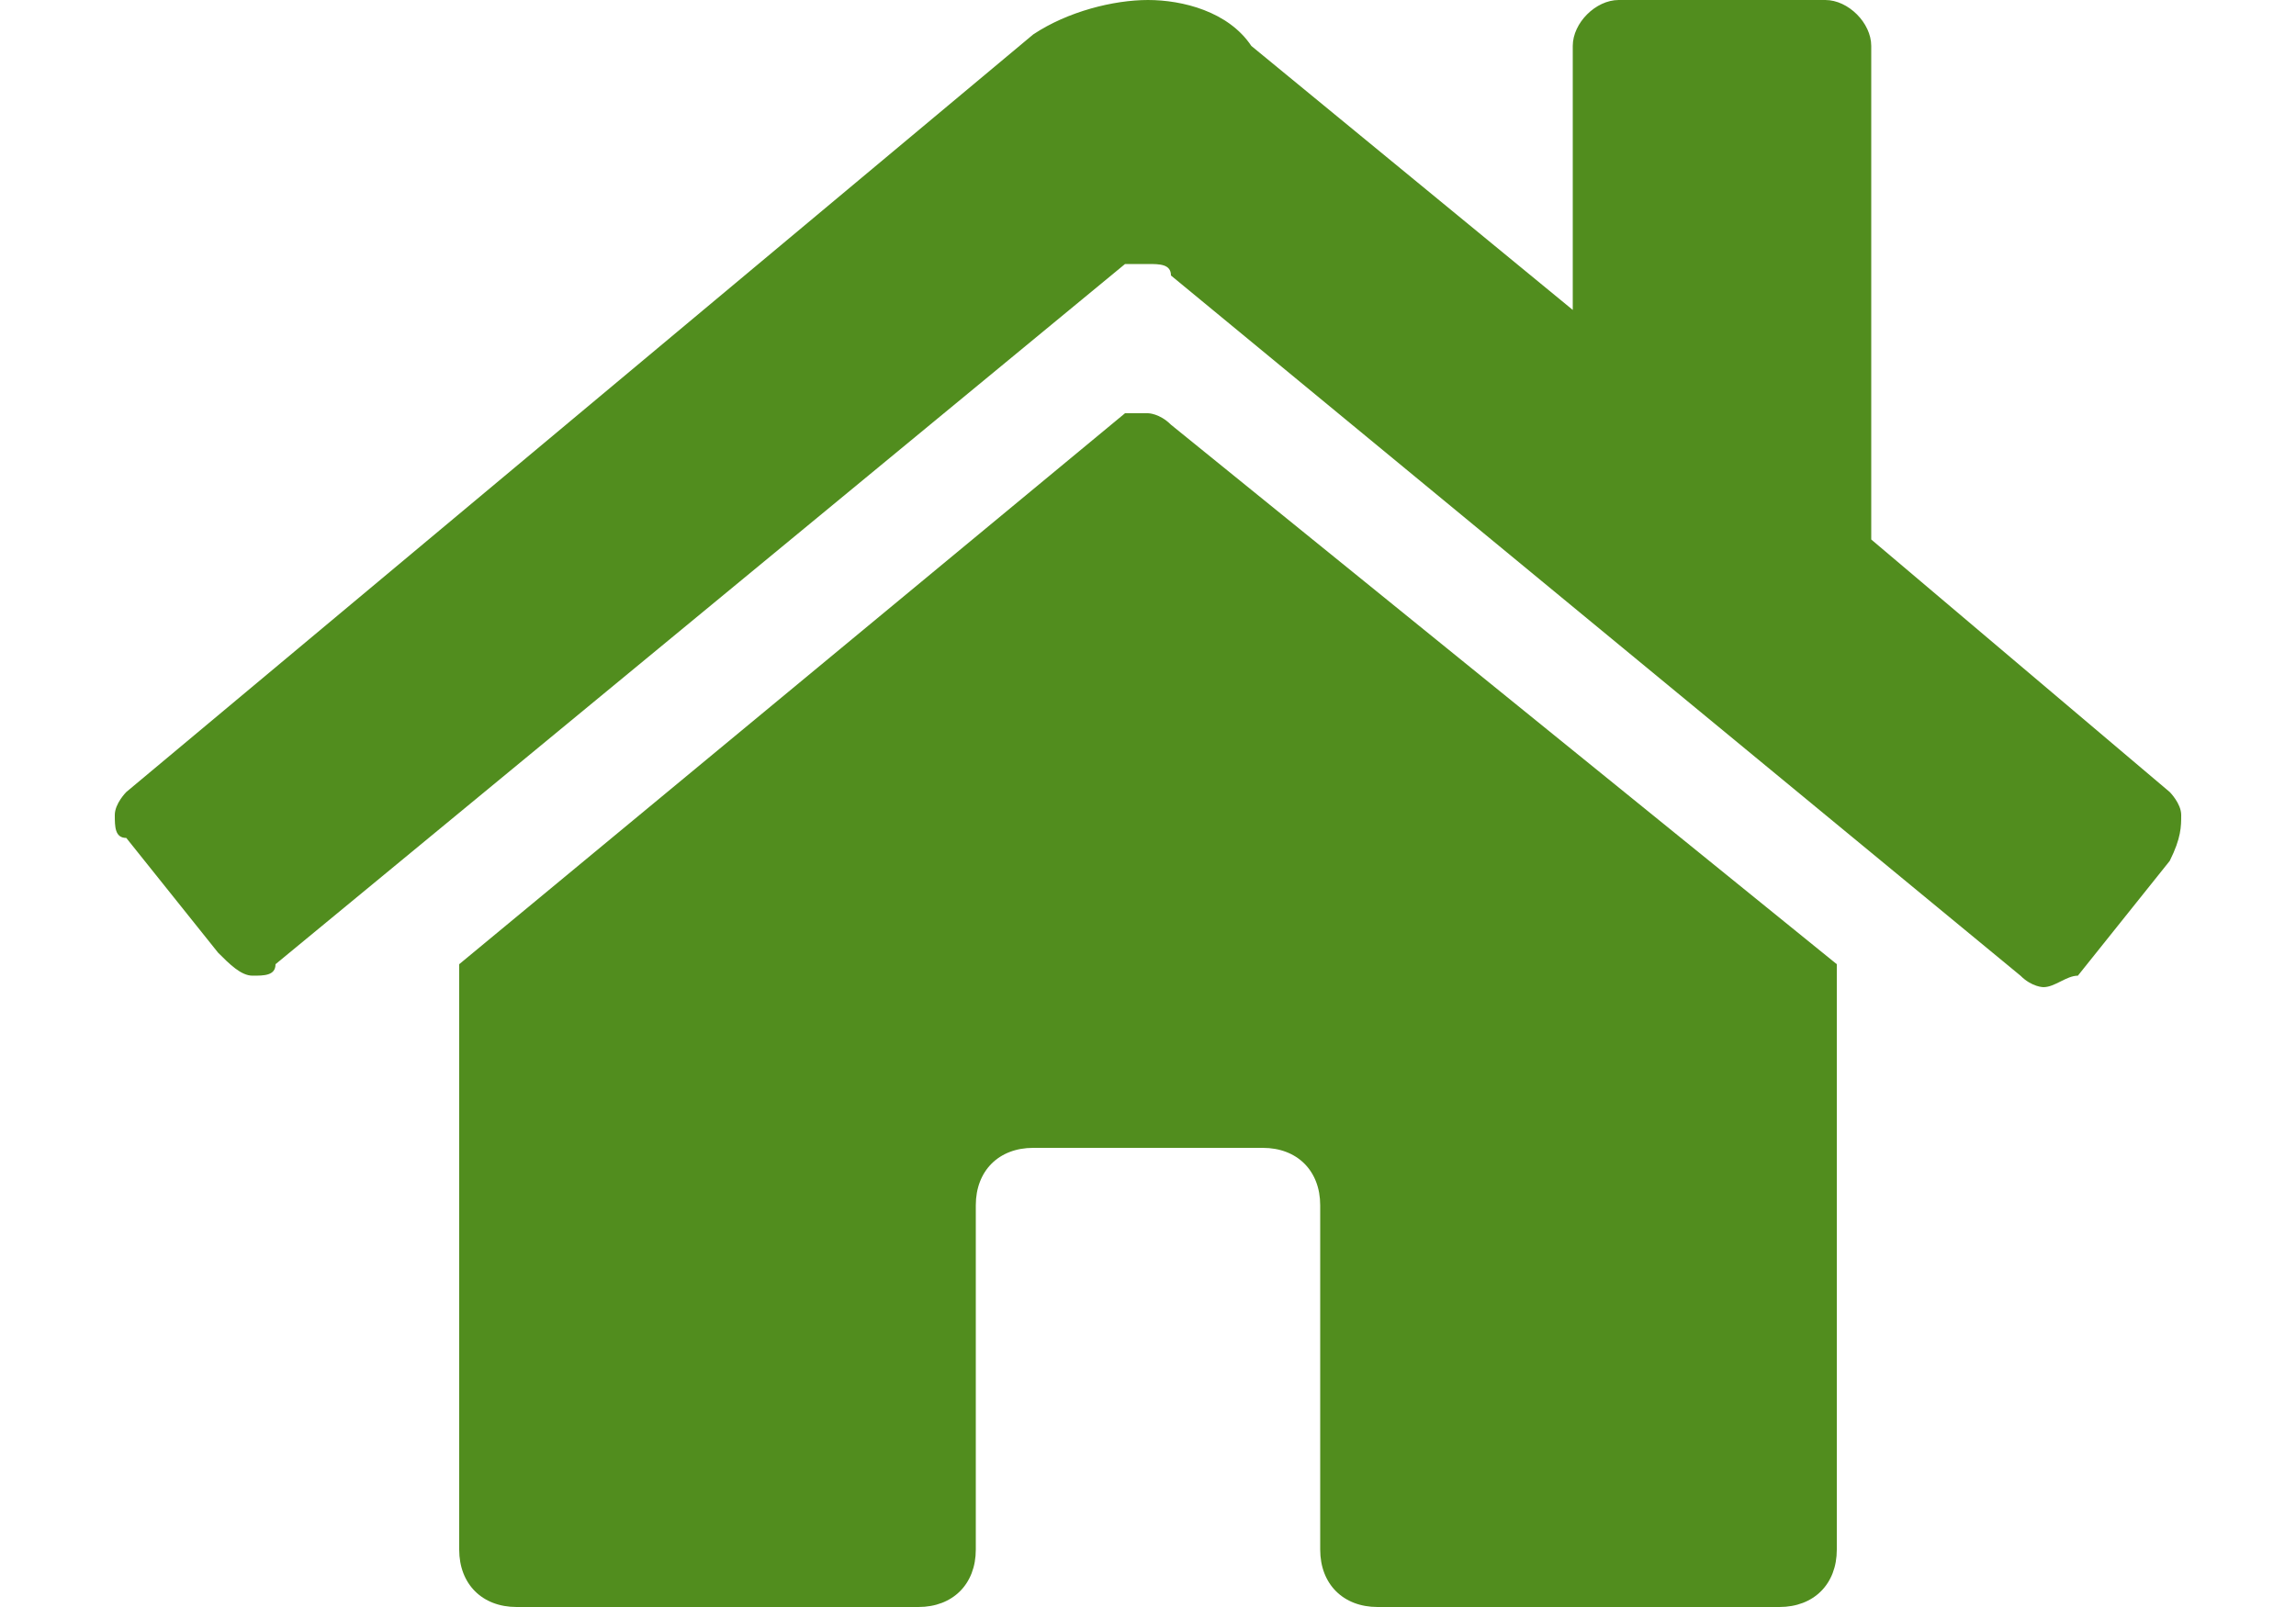 <?xml version="1.0" encoding="utf-8"?>
<!-- Generator: Adobe Illustrator 24.2.3, SVG Export Plug-In . SVG Version: 6.00 Build 0)  -->
<svg version="1.1" id="レイヤー_1" xmlns="http://www.w3.org/2000/svg" xmlns:xlink="http://www.w3.org/1999/xlink" x="0px"
	 y="0px" viewBox="0 0 20 14" style="enable-background:new 0 0 20 14;" xml:space="preserve">
<style type="text/css">
	.st0{fill:#518D1E;}
</style>
<path id="パス_1520" class="st0" d="M9.8,3.6L4,8.4v5.1C4,13.8,4.2,14,4.5,14L8,14c0.3,0,0.5-0.2,0.5-0.5v-3C8.5,10.2,8.7,10,9,10
	h2c0.3,0,0.5,0.2,0.5,0.5v3l0,0c0,0.3,0.2,0.5,0.5,0.5l0,0l3.5,0c0.3,0,0.5-0.2,0.5-0.5V8.4l-5.8-4.7c-0.1-0.1-0.2-0.1-0.2-0.1
	C9.9,3.6,9.8,3.6,9.8,3.6z M18.9,6.9l-2.6-2.2V0.4c0-0.2-0.2-0.4-0.4-0.4c0,0,0,0,0,0h-1.8c-0.2,0-0.4,0.2-0.4,0.4v2.3l-2.8-2.3
	C10.7,0.1,10.3,0,10,0C9.7,0,9.3,0.1,9,0.3L1.1,6.9C1.1,6.9,1,7,1,7.1c0,0.1,0,0.2,0.1,0.2l0.8,1C2,8.4,2.1,8.5,2.2,8.5
	c0.1,0,0.2,0,0.2-0.1l7.4-6.1C9.8,2.3,9.9,2.3,10,2.3c0.1,0,0.2,0,0.2,0.1l7.4,6.1c0.1,0.1,0.2,0.1,0.2,0.1c0.1,0,0.2-0.1,0.3-0.1
	l0.8-1C19,7.3,19,7.2,19,7.1C19,7,18.9,6.9,18.9,6.9z"/>
</svg>
